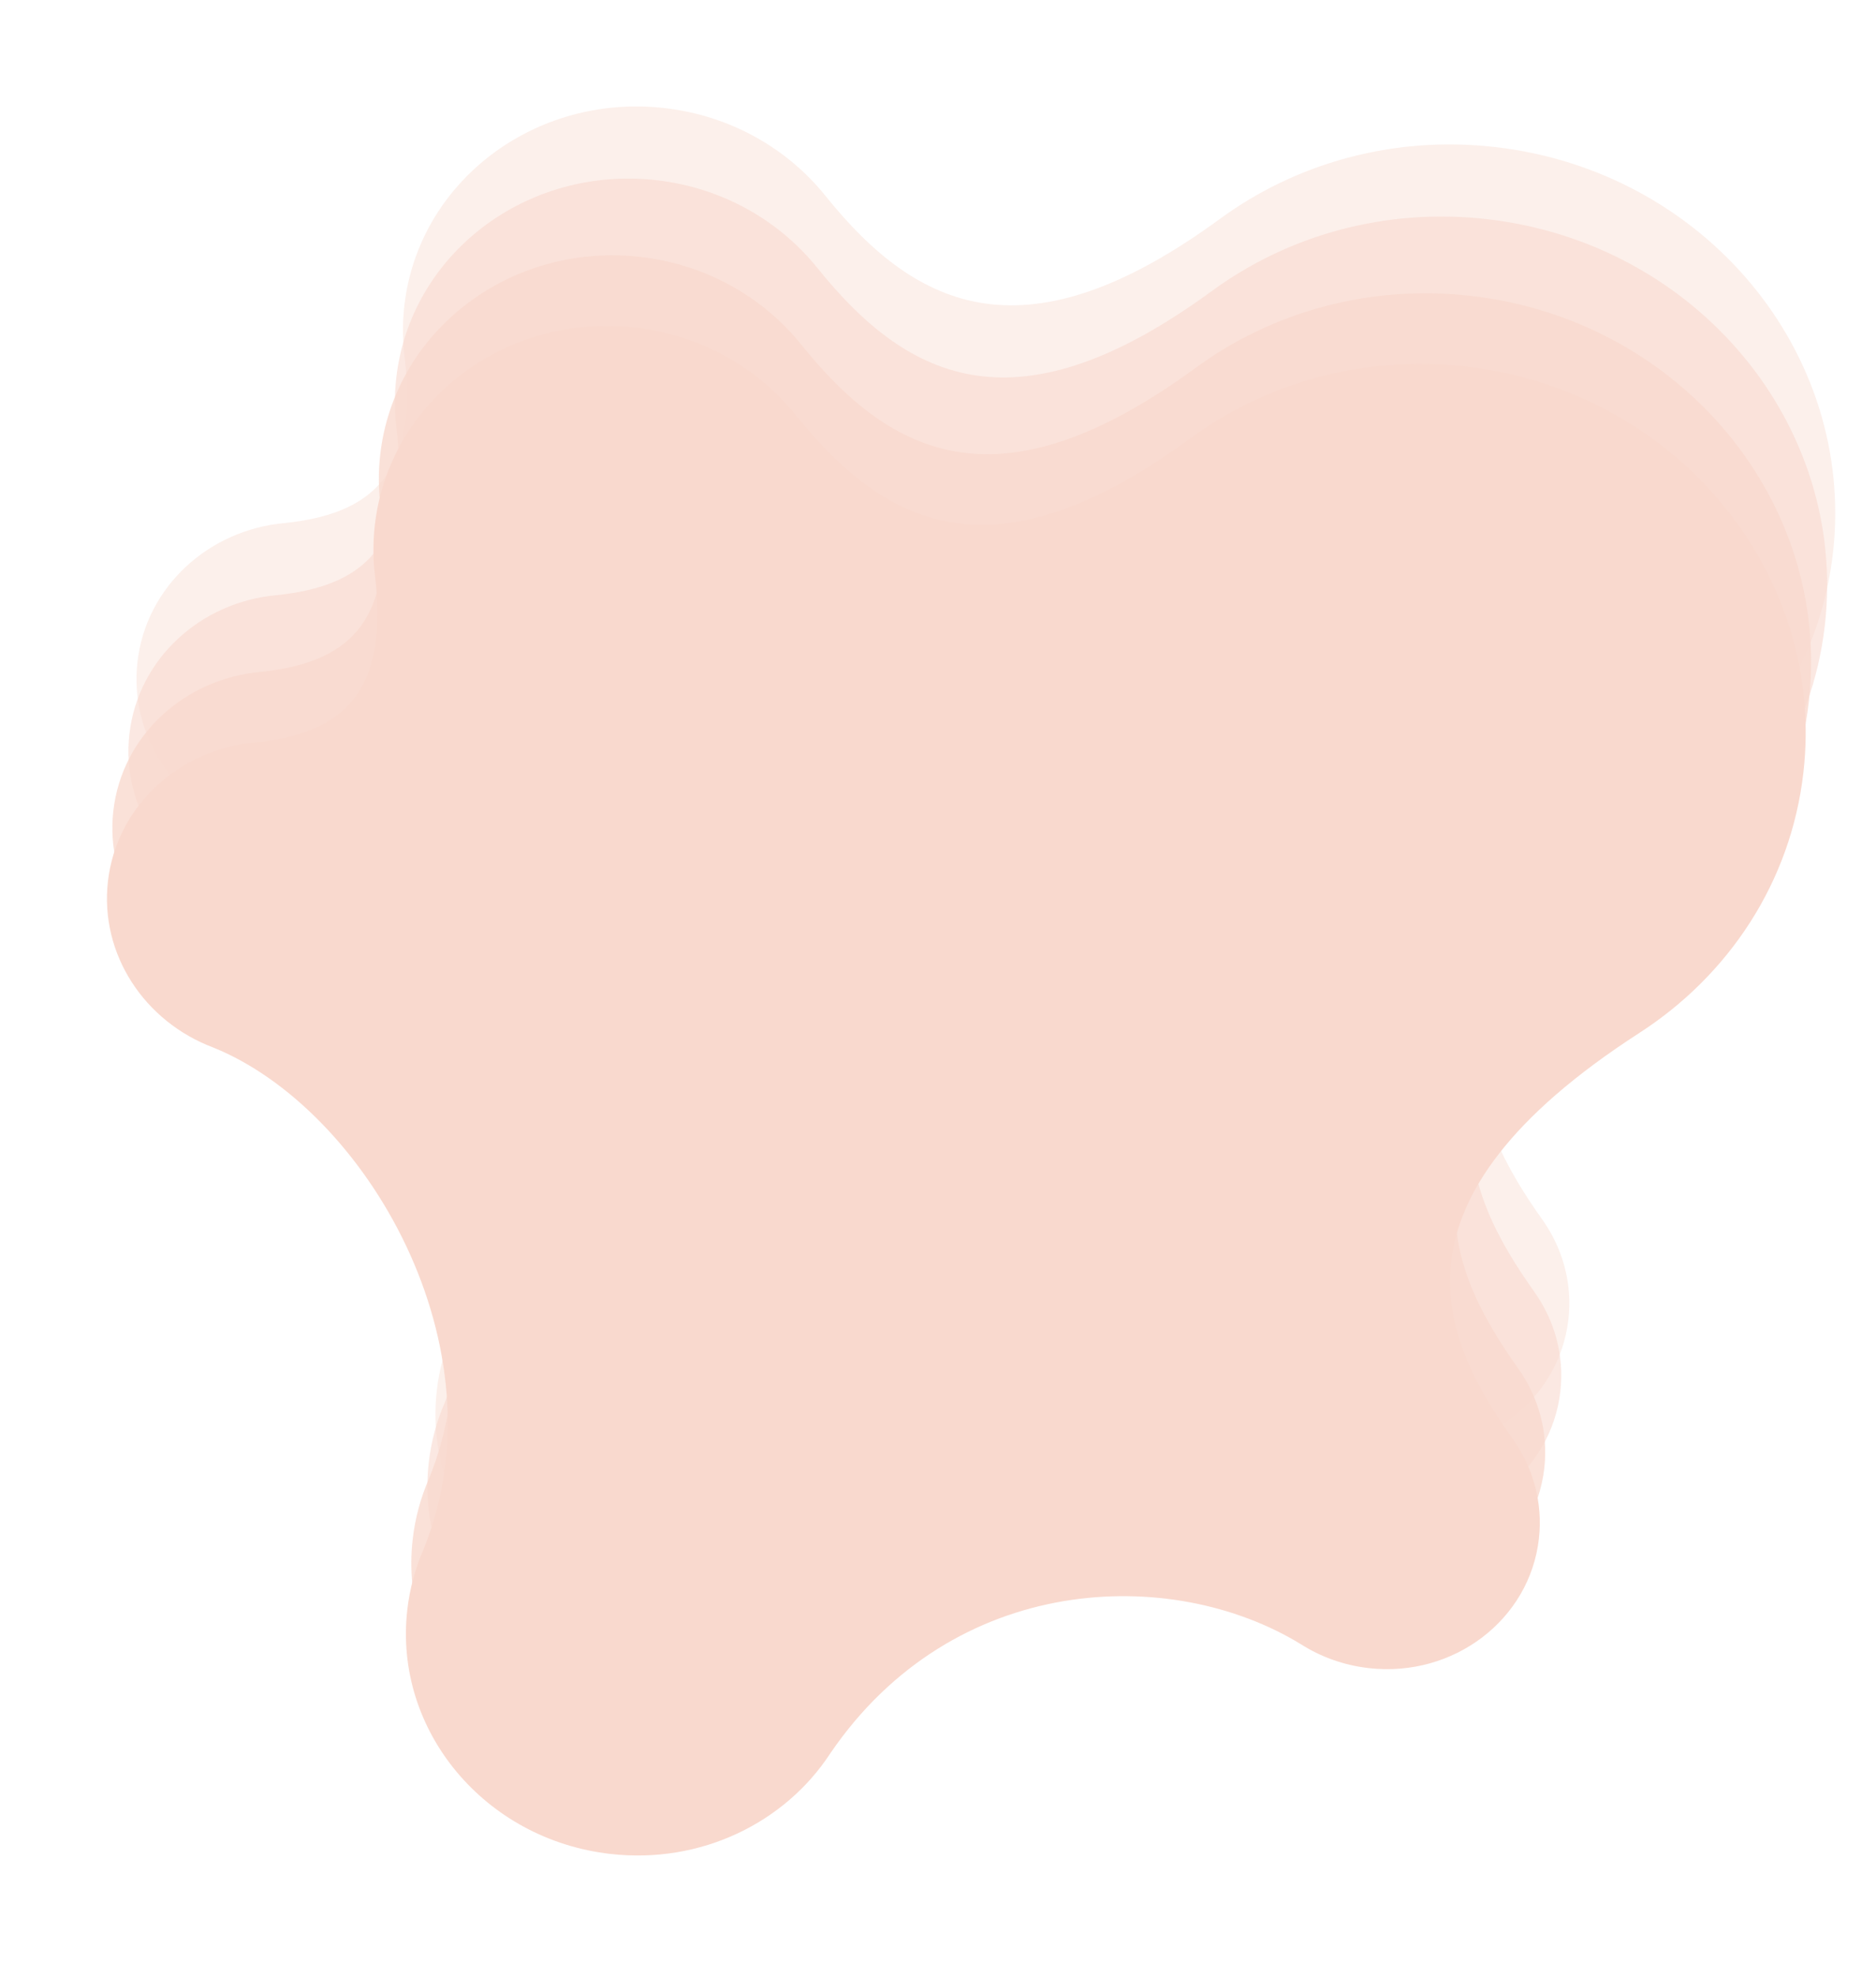<svg width="299" height="315" viewBox="0 0 299 315" fill="none" xmlns="http://www.w3.org/2000/svg">
<path d="M38.646 131.931C62.898 141.686 85.318 179.816 72.192 211.956C70.89 214.953 70.004 218.179 69.618 221.578C67.441 240.771 81.944 258.175 102.013 260.452C116.442 262.088 129.82 255.46 137.01 244.47C156.652 215.617 191.381 214.367 212.058 227.042C215.203 229.044 218.873 230.387 222.866 230.84C236.374 232.373 248.512 223.143 249.977 210.226C250.636 204.418 249.025 198.856 245.826 194.35C234.322 178.131 224.429 156.439 266.014 129.613L266.01 129.613C280.158 120.48 290.147 105.668 292.141 88.091C295.762 56.163 271.636 27.213 238.25 23.426C221.955 21.578 206.467 26.07 194.457 34.865L194.458 34.861C163.697 57.378 146.299 49.559 131.562 31.205L131.562 31.209C125.526 23.694 116.458 18.416 105.888 17.217C85.24 14.875 66.684 28.982 64.444 48.729C64.12 51.59 64.159 54.414 64.52 57.155C66.602 75.735 59.072 81.901 45.424 83.341C33.306 84.403 23.273 93.455 21.906 105.502C20.598 117.114 27.758 127.819 38.646 131.931Z" fill="#F9D9CE" fill-opacity="0.4"/>
<path d="M37.36 143.424C61.612 153.178 84.032 191.308 70.906 223.448C69.604 226.446 68.718 229.672 68.333 233.07C66.155 252.263 80.658 269.667 100.727 271.944C115.156 273.581 128.534 266.953 135.724 255.962C155.366 227.109 190.095 225.859 210.772 238.534C213.917 240.536 217.587 241.88 221.58 242.333C235.089 243.865 247.226 234.635 248.691 221.718C249.35 215.91 247.74 210.348 244.54 205.842C233.036 189.623 223.143 167.931 264.728 141.106L264.724 141.105C278.873 131.972 288.861 117.16 290.855 99.583C294.477 67.655 270.35 38.705 236.964 34.918C220.669 33.07 205.181 37.562 193.171 46.357L193.172 46.353C162.411 68.87 145.014 61.052 130.276 42.698L130.276 42.702C124.24 35.187 115.172 29.908 104.602 28.709C83.954 26.367 65.398 40.474 63.158 60.221C62.834 63.082 62.873 65.906 63.235 68.647C65.316 87.227 57.786 93.393 44.139 94.834C32.02 95.895 21.987 104.947 20.62 116.994C19.312 128.606 26.472 139.311 37.36 143.424Z" fill="#F9D9CE" fill-opacity="0.6"/>
<path d="M34.801 155.651C59.053 165.406 81.473 203.536 68.347 235.675C67.045 238.673 66.159 241.899 65.774 245.297C63.596 264.491 78.099 281.895 98.168 284.171C112.597 285.808 125.975 279.18 133.165 268.19C152.807 239.336 187.536 238.086 208.213 250.762C211.358 252.763 215.028 254.107 219.021 254.56C232.53 256.092 244.667 246.863 246.132 233.945C246.791 228.137 245.181 222.575 241.981 218.07C230.477 201.851 220.585 180.159 262.169 153.333L262.165 153.332C276.314 144.199 286.302 129.388 288.296 111.81C291.918 79.882 267.792 50.933 234.406 47.146C218.11 45.297 202.622 49.789 190.612 58.584L190.613 58.58C159.852 81.098 142.455 73.279 127.718 54.925L127.717 54.929C121.681 47.414 112.613 42.135 102.043 40.936C81.395 38.594 62.84 52.702 60.6 72.449C60.275 75.31 60.314 78.134 60.676 80.875C62.757 99.454 55.227 105.62 41.58 107.061C29.461 108.122 19.428 117.174 18.062 129.221C16.753 140.833 23.913 151.539 34.801 155.651Z" fill="#F9D9CE" fill-opacity="0.8"/>
<path d="M33.939 166.898C58.191 176.653 80.612 214.783 67.485 246.922C66.184 249.92 65.298 253.146 64.912 256.544C62.735 275.738 77.237 293.142 97.306 295.418C111.736 297.055 125.113 290.427 132.303 279.437C151.946 250.584 186.675 249.333 207.352 262.009C210.497 264.01 214.166 265.354 218.16 265.807C231.668 267.339 243.805 258.11 245.271 245.192C245.929 239.384 244.319 233.822 241.12 229.317C229.616 213.098 219.723 191.406 261.307 164.58L261.303 164.579C275.452 155.446 285.441 140.635 287.434 123.057C291.056 91.129 266.93 62.18 233.544 58.393C217.248 56.544 201.76 61.036 189.751 69.831L189.751 69.827C158.991 92.345 141.593 84.526 126.856 66.172L126.856 66.176C120.819 58.661 111.752 53.382 101.181 52.183C80.534 49.841 61.978 63.949 59.738 83.696C59.413 86.557 59.452 89.381 59.814 92.122C61.896 110.702 54.366 116.867 40.718 118.308C28.599 119.37 18.567 128.421 17.2 140.468C15.891 152.08 23.051 162.786 33.939 166.898Z" fill="#F9D9CE"/>
</svg>
